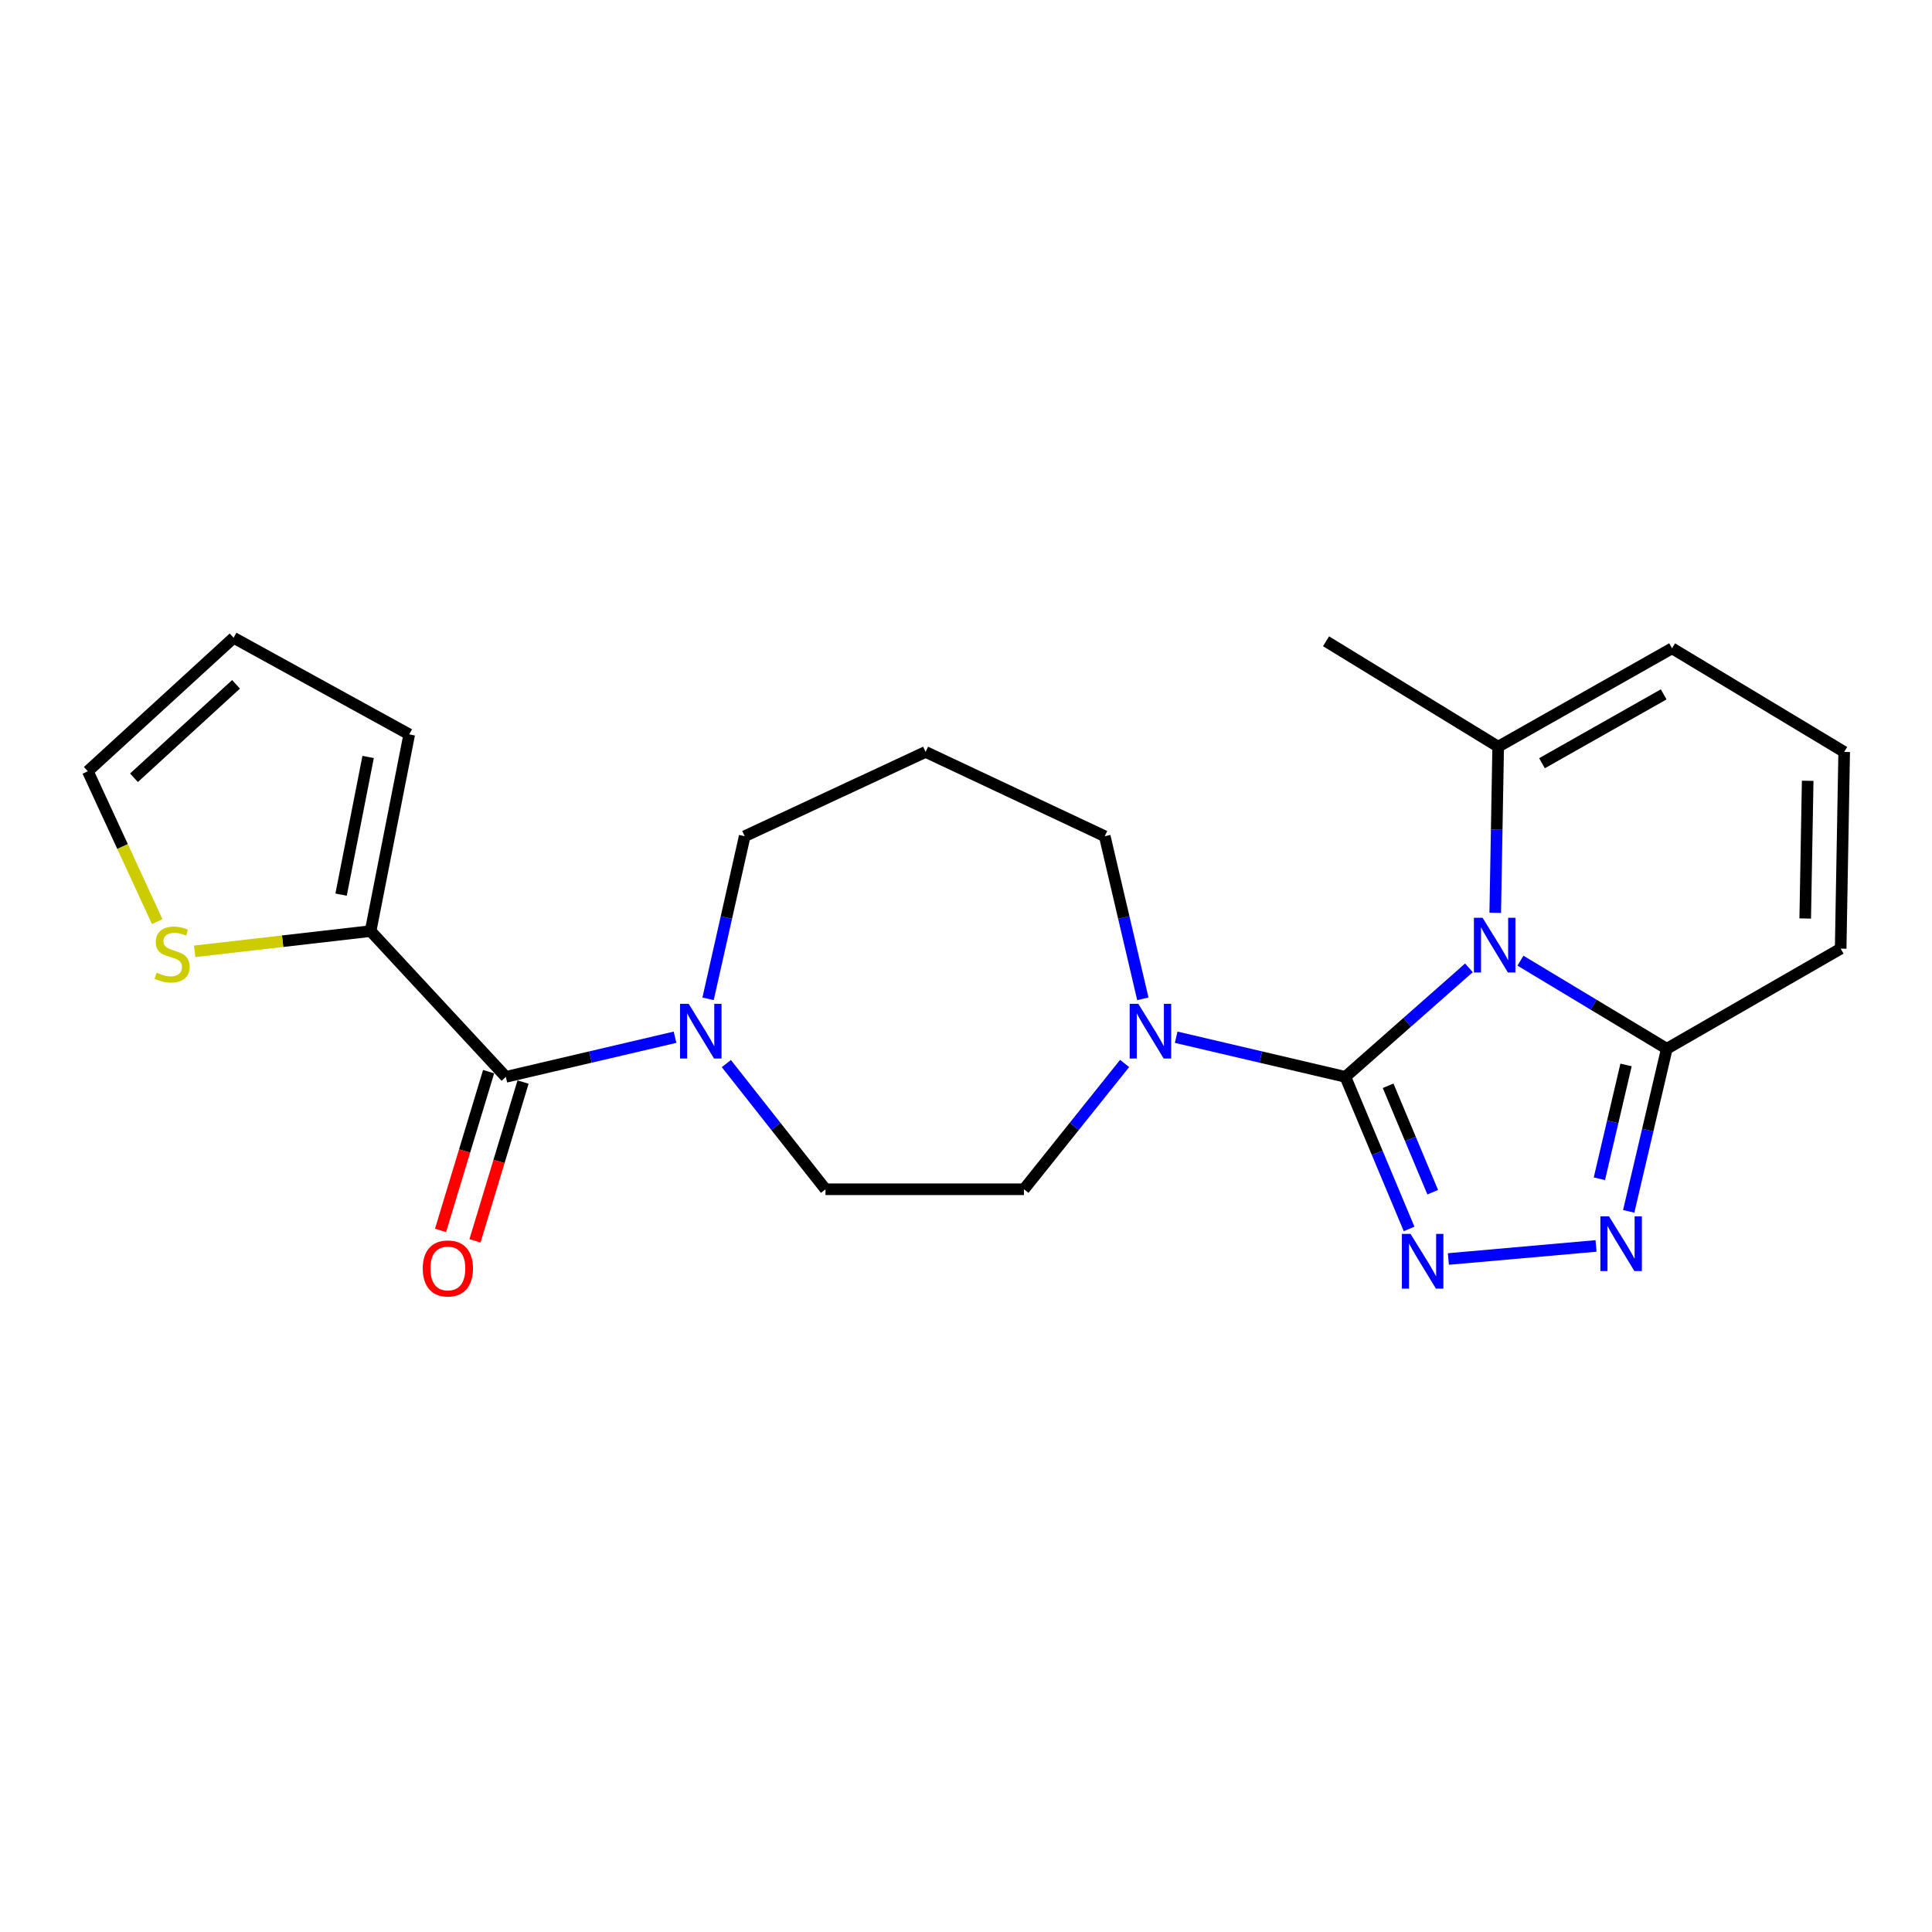 <?xml version='1.0' encoding='iso-8859-1'?>
<svg version='1.1' baseProfile='full'
              xmlns='http://www.w3.org/2000/svg'
                      xmlns:rdkit='http://www.rdkit.org/xml'
                      xmlns:xlink='http://www.w3.org/1999/xlink'
                  xml:space='preserve'
width='1000px' height='1000px' viewBox='0 0 1000 1000'>
<!-- END OF HEADER -->
<rect style='opacity:1.0;fill:#FFFFFF;stroke:none' width='1000' height='1000' x='0' y='0'> </rect>
<path class='bond-0' d='M 760.319,500.954 L 728.343,529.167' style='fill:none;fill-rule:evenodd;stroke:#0000FF;stroke-width:6px;stroke-linecap:butt;stroke-linejoin:miter;stroke-opacity:1' />
<path class='bond-0' d='M 728.343,529.167 L 696.366,557.381' style='fill:none;fill-rule:evenodd;stroke:#000000;stroke-width:6px;stroke-linecap:butt;stroke-linejoin:miter;stroke-opacity:1' />
<path class='bond-1' d='M 786.975,497.234 L 824.853,520.035' style='fill:none;fill-rule:evenodd;stroke:#0000FF;stroke-width:6px;stroke-linecap:butt;stroke-linejoin:miter;stroke-opacity:1' />
<path class='bond-1' d='M 824.853,520.035 L 862.73,542.835' style='fill:none;fill-rule:evenodd;stroke:#000000;stroke-width:6px;stroke-linecap:butt;stroke-linejoin:miter;stroke-opacity:1' />
<path class='bond-2' d='M 773.932,472.476 L 774.694,429.475' style='fill:none;fill-rule:evenodd;stroke:#0000FF;stroke-width:6px;stroke-linecap:butt;stroke-linejoin:miter;stroke-opacity:1' />
<path class='bond-2' d='M 774.694,429.475 L 775.456,386.475' style='fill:none;fill-rule:evenodd;stroke:#000000;stroke-width:6px;stroke-linecap:butt;stroke-linejoin:miter;stroke-opacity:1' />
<path class='bond-3' d='M 696.366,557.381 L 712.855,596.735' style='fill:none;fill-rule:evenodd;stroke:#000000;stroke-width:6px;stroke-linecap:butt;stroke-linejoin:miter;stroke-opacity:1' />
<path class='bond-3' d='M 712.855,596.735 L 729.344,636.09' style='fill:none;fill-rule:evenodd;stroke:#0000FF;stroke-width:6px;stroke-linecap:butt;stroke-linejoin:miter;stroke-opacity:1' />
<path class='bond-3' d='M 718.488,561.991 L 730.03,589.539' style='fill:none;fill-rule:evenodd;stroke:#000000;stroke-width:6px;stroke-linecap:butt;stroke-linejoin:miter;stroke-opacity:1' />
<path class='bond-3' d='M 730.03,589.539 L 741.573,617.088' style='fill:none;fill-rule:evenodd;stroke:#0000FF;stroke-width:6px;stroke-linecap:butt;stroke-linejoin:miter;stroke-opacity:1' />
<path class='bond-4' d='M 696.366,557.381 L 652.577,547.122' style='fill:none;fill-rule:evenodd;stroke:#000000;stroke-width:6px;stroke-linecap:butt;stroke-linejoin:miter;stroke-opacity:1' />
<path class='bond-4' d='M 652.577,547.122 L 608.788,536.864' style='fill:none;fill-rule:evenodd;stroke:#0000FF;stroke-width:6px;stroke-linecap:butt;stroke-linejoin:miter;stroke-opacity:1' />
<path class='bond-5' d='M 749.679,651.659 L 826.107,644.893' style='fill:none;fill-rule:evenodd;stroke:#0000FF;stroke-width:6px;stroke-linecap:butt;stroke-linejoin:miter;stroke-opacity:1' />
<path class='bond-6' d='M 843.015,626.993 L 852.873,584.914' style='fill:none;fill-rule:evenodd;stroke:#0000FF;stroke-width:6px;stroke-linecap:butt;stroke-linejoin:miter;stroke-opacity:1' />
<path class='bond-6' d='M 852.873,584.914 L 862.73,542.835' style='fill:none;fill-rule:evenodd;stroke:#000000;stroke-width:6px;stroke-linecap:butt;stroke-linejoin:miter;stroke-opacity:1' />
<path class='bond-6' d='M 827.841,610.122 L 834.742,580.667' style='fill:none;fill-rule:evenodd;stroke:#0000FF;stroke-width:6px;stroke-linecap:butt;stroke-linejoin:miter;stroke-opacity:1' />
<path class='bond-6' d='M 834.742,580.667 L 841.642,551.211' style='fill:none;fill-rule:evenodd;stroke:#000000;stroke-width:6px;stroke-linecap:butt;stroke-linejoin:miter;stroke-opacity:1' />
<path class='bond-7' d='M 862.73,542.835 L 952.725,491.015' style='fill:none;fill-rule:evenodd;stroke:#000000;stroke-width:6px;stroke-linecap:butt;stroke-linejoin:miter;stroke-opacity:1' />
<path class='bond-8' d='M 261.818,557.381 L 305.607,547.122' style='fill:none;fill-rule:evenodd;stroke:#000000;stroke-width:6px;stroke-linecap:butt;stroke-linejoin:miter;stroke-opacity:1' />
<path class='bond-8' d='M 305.607,547.122 L 349.396,536.864' style='fill:none;fill-rule:evenodd;stroke:#0000FF;stroke-width:6px;stroke-linecap:butt;stroke-linejoin:miter;stroke-opacity:1' />
<path class='bond-9' d='M 261.818,557.381 L 191.821,481.932' style='fill:none;fill-rule:evenodd;stroke:#000000;stroke-width:6px;stroke-linecap:butt;stroke-linejoin:miter;stroke-opacity:1' />
<path class='bond-10' d='M 252.907,554.682 L 240.466,595.772' style='fill:none;fill-rule:evenodd;stroke:#000000;stroke-width:6px;stroke-linecap:butt;stroke-linejoin:miter;stroke-opacity:1' />
<path class='bond-10' d='M 240.466,595.772 L 228.025,636.862' style='fill:none;fill-rule:evenodd;stroke:#FF0000;stroke-width:6px;stroke-linecap:butt;stroke-linejoin:miter;stroke-opacity:1' />
<path class='bond-10' d='M 270.729,560.079 L 258.288,601.169' style='fill:none;fill-rule:evenodd;stroke:#000000;stroke-width:6px;stroke-linecap:butt;stroke-linejoin:miter;stroke-opacity:1' />
<path class='bond-10' d='M 258.288,601.169 L 245.847,642.259' style='fill:none;fill-rule:evenodd;stroke:#FF0000;stroke-width:6px;stroke-linecap:butt;stroke-linejoin:miter;stroke-opacity:1' />
<path class='bond-11' d='M 582.097,550.441 L 556.05,583.002' style='fill:none;fill-rule:evenodd;stroke:#0000FF;stroke-width:6px;stroke-linecap:butt;stroke-linejoin:miter;stroke-opacity:1' />
<path class='bond-11' d='M 556.05,583.002 L 530.002,615.563' style='fill:none;fill-rule:evenodd;stroke:#000000;stroke-width:6px;stroke-linecap:butt;stroke-linejoin:miter;stroke-opacity:1' />
<path class='bond-12' d='M 591.533,516.99 L 581.675,474.911' style='fill:none;fill-rule:evenodd;stroke:#0000FF;stroke-width:6px;stroke-linecap:butt;stroke-linejoin:miter;stroke-opacity:1' />
<path class='bond-12' d='M 581.675,474.911 L 571.818,432.832' style='fill:none;fill-rule:evenodd;stroke:#000000;stroke-width:6px;stroke-linecap:butt;stroke-linejoin:miter;stroke-opacity:1' />
<path class='bond-13' d='M 375.952,550.507 L 401.612,583.035' style='fill:none;fill-rule:evenodd;stroke:#0000FF;stroke-width:6px;stroke-linecap:butt;stroke-linejoin:miter;stroke-opacity:1' />
<path class='bond-13' d='M 401.612,583.035 L 427.272,615.563' style='fill:none;fill-rule:evenodd;stroke:#000000;stroke-width:6px;stroke-linecap:butt;stroke-linejoin:miter;stroke-opacity:1' />
<path class='bond-14' d='M 366.499,516.995 L 375.977,474.914' style='fill:none;fill-rule:evenodd;stroke:#0000FF;stroke-width:6px;stroke-linecap:butt;stroke-linejoin:miter;stroke-opacity:1' />
<path class='bond-14' d='M 375.977,474.914 L 385.456,432.832' style='fill:none;fill-rule:evenodd;stroke:#000000;stroke-width:6px;stroke-linecap:butt;stroke-linejoin:miter;stroke-opacity:1' />
<path class='bond-15' d='M 775.456,386.475 L 865.451,335.565' style='fill:none;fill-rule:evenodd;stroke:#000000;stroke-width:6px;stroke-linecap:butt;stroke-linejoin:miter;stroke-opacity:1' />
<path class='bond-15' d='M 798.124,395.046 L 861.121,359.41' style='fill:none;fill-rule:evenodd;stroke:#000000;stroke-width:6px;stroke-linecap:butt;stroke-linejoin:miter;stroke-opacity:1' />
<path class='bond-16' d='M 775.456,386.475 L 686.362,331.923' style='fill:none;fill-rule:evenodd;stroke:#000000;stroke-width:6px;stroke-linecap:butt;stroke-linejoin:miter;stroke-opacity:1' />
<path class='bond-17' d='M 191.821,481.932 L 146.289,487.168' style='fill:none;fill-rule:evenodd;stroke:#000000;stroke-width:6px;stroke-linecap:butt;stroke-linejoin:miter;stroke-opacity:1' />
<path class='bond-17' d='M 146.289,487.168 L 100.757,492.405' style='fill:none;fill-rule:evenodd;stroke:#CCCC00;stroke-width:6px;stroke-linecap:butt;stroke-linejoin:miter;stroke-opacity:1' />
<path class='bond-18' d='M 191.821,481.932 L 211.819,380.112' style='fill:none;fill-rule:evenodd;stroke:#000000;stroke-width:6px;stroke-linecap:butt;stroke-linejoin:miter;stroke-opacity:1' />
<path class='bond-18' d='M 176.548,463.07 L 190.547,391.796' style='fill:none;fill-rule:evenodd;stroke:#000000;stroke-width:6px;stroke-linecap:butt;stroke-linejoin:miter;stroke-opacity:1' />
<path class='bond-19' d='M 81.373,477.023 L 63.414,438.111' style='fill:none;fill-rule:evenodd;stroke:#CCCC00;stroke-width:6px;stroke-linecap:butt;stroke-linejoin:miter;stroke-opacity:1' />
<path class='bond-19' d='M 63.414,438.111 L 45.455,399.2' style='fill:none;fill-rule:evenodd;stroke:#000000;stroke-width:6px;stroke-linecap:butt;stroke-linejoin:miter;stroke-opacity:1' />
<path class='bond-20' d='M 952.725,491.015 L 954.545,389.196' style='fill:none;fill-rule:evenodd;stroke:#000000;stroke-width:6px;stroke-linecap:butt;stroke-linejoin:miter;stroke-opacity:1' />
<path class='bond-20' d='M 934.379,475.409 L 935.654,404.136' style='fill:none;fill-rule:evenodd;stroke:#000000;stroke-width:6px;stroke-linecap:butt;stroke-linejoin:miter;stroke-opacity:1' />
<path class='bond-21' d='M 954.545,389.196 L 865.451,335.565' style='fill:none;fill-rule:evenodd;stroke:#000000;stroke-width:6px;stroke-linecap:butt;stroke-linejoin:miter;stroke-opacity:1' />
<path class='bond-22' d='M 530.002,615.563 L 427.272,615.563' style='fill:none;fill-rule:evenodd;stroke:#000000;stroke-width:6px;stroke-linecap:butt;stroke-linejoin:miter;stroke-opacity:1' />
<path class='bond-23' d='M 211.819,380.112 L 120.914,330.113' style='fill:none;fill-rule:evenodd;stroke:#000000;stroke-width:6px;stroke-linecap:butt;stroke-linejoin:miter;stroke-opacity:1' />
<path class='bond-24' d='M 45.455,399.2 L 120.914,330.113' style='fill:none;fill-rule:evenodd;stroke:#000000;stroke-width:6px;stroke-linecap:butt;stroke-linejoin:miter;stroke-opacity:1' />
<path class='bond-24' d='M 69.348,402.571 L 122.17,354.211' style='fill:none;fill-rule:evenodd;stroke:#000000;stroke-width:6px;stroke-linecap:butt;stroke-linejoin:miter;stroke-opacity:1' />
<path class='bond-25' d='M 479.092,389.196 L 571.818,432.832' style='fill:none;fill-rule:evenodd;stroke:#000000;stroke-width:6px;stroke-linecap:butt;stroke-linejoin:miter;stroke-opacity:1' />
<path class='bond-26' d='M 479.092,389.196 L 385.456,432.832' style='fill:none;fill-rule:evenodd;stroke:#000000;stroke-width:6px;stroke-linecap:butt;stroke-linejoin:miter;stroke-opacity:1' />
<path  class='atom-0' d='M 767.376 475.044
L 776.656 490.044
Q 777.576 491.524, 779.056 494.204
Q 780.536 496.884, 780.616 497.044
L 780.616 475.044
L 784.376 475.044
L 784.376 503.364
L 780.496 503.364
L 770.536 486.964
Q 769.376 485.044, 768.136 482.844
Q 766.936 480.644, 766.576 479.964
L 766.576 503.364
L 762.896 503.364
L 762.896 475.044
L 767.376 475.044
' fill='#0000FF'/>
<path  class='atom-2' d='M 730.101 638.678
L 739.381 653.678
Q 740.301 655.158, 741.781 657.838
Q 743.261 660.518, 743.341 660.678
L 743.341 638.678
L 747.101 638.678
L 747.101 666.998
L 743.221 666.998
L 733.261 650.598
Q 732.101 648.678, 730.861 646.478
Q 729.661 644.278, 729.301 643.598
L 729.301 666.998
L 725.621 666.998
L 725.621 638.678
L 730.101 638.678
' fill='#0000FF'/>
<path  class='atom-3' d='M 832.831 629.584
L 842.111 644.584
Q 843.031 646.064, 844.511 648.744
Q 845.991 651.424, 846.071 651.584
L 846.071 629.584
L 849.831 629.584
L 849.831 657.904
L 845.951 657.904
L 835.991 641.504
Q 834.831 639.584, 833.591 637.384
Q 832.391 635.184, 832.031 634.504
L 832.031 657.904
L 828.351 657.904
L 828.351 629.584
L 832.831 629.584
' fill='#0000FF'/>
<path  class='atom-6' d='M 589.197 519.581
L 598.477 534.581
Q 599.397 536.061, 600.877 538.741
Q 602.357 541.421, 602.437 541.581
L 602.437 519.581
L 606.197 519.581
L 606.197 547.901
L 602.317 547.901
L 592.357 531.501
Q 591.197 529.581, 589.957 527.381
Q 588.757 525.181, 588.397 524.501
L 588.397 547.901
L 584.717 547.901
L 584.717 519.581
L 589.197 519.581
' fill='#0000FF'/>
<path  class='atom-7' d='M 356.467 519.581
L 365.747 534.581
Q 366.667 536.061, 368.147 538.741
Q 369.627 541.421, 369.707 541.581
L 369.707 519.581
L 373.467 519.581
L 373.467 547.901
L 369.587 547.901
L 359.627 531.501
Q 358.467 529.581, 357.227 527.381
Q 356.027 525.181, 355.667 524.501
L 355.667 547.901
L 351.987 547.901
L 351.987 519.581
L 356.467 519.581
' fill='#0000FF'/>
<path  class='atom-10' d='M 81.091 503.466
Q 81.411 503.586, 82.731 504.146
Q 84.051 504.706, 85.491 505.066
Q 86.971 505.386, 88.411 505.386
Q 91.091 505.386, 92.651 504.106
Q 94.211 502.786, 94.211 500.506
Q 94.211 498.946, 93.411 497.986
Q 92.651 497.026, 91.451 496.506
Q 90.251 495.986, 88.251 495.386
Q 85.731 494.626, 84.211 493.906
Q 82.731 493.186, 81.651 491.666
Q 80.611 490.146, 80.611 487.586
Q 80.611 484.026, 83.011 481.826
Q 85.451 479.626, 90.251 479.626
Q 93.531 479.626, 97.251 481.186
L 96.331 484.266
Q 92.931 482.866, 90.371 482.866
Q 87.611 482.866, 86.091 484.026
Q 84.571 485.146, 84.611 487.106
Q 84.611 488.626, 85.371 489.546
Q 86.171 490.466, 87.291 490.986
Q 88.451 491.506, 90.371 492.106
Q 92.931 492.906, 94.451 493.706
Q 95.971 494.506, 97.051 496.146
Q 98.171 497.746, 98.171 500.506
Q 98.171 504.426, 95.531 506.546
Q 92.931 508.626, 88.571 508.626
Q 86.051 508.626, 84.131 508.066
Q 82.251 507.546, 80.011 506.626
L 81.091 503.466
' fill='#CCCC00'/>
<path  class='atom-16' d='M 218.816 656.549
Q 218.816 649.749, 222.176 645.949
Q 225.536 642.149, 231.816 642.149
Q 238.096 642.149, 241.456 645.949
Q 244.816 649.749, 244.816 656.549
Q 244.816 663.429, 241.416 667.349
Q 238.016 671.229, 231.816 671.229
Q 225.576 671.229, 222.176 667.349
Q 218.816 663.469, 218.816 656.549
M 231.816 668.029
Q 236.136 668.029, 238.456 665.149
Q 240.816 662.229, 240.816 656.549
Q 240.816 650.989, 238.456 648.189
Q 236.136 645.349, 231.816 645.349
Q 227.496 645.349, 225.136 648.149
Q 222.816 650.949, 222.816 656.549
Q 222.816 662.269, 225.136 665.149
Q 227.496 668.029, 231.816 668.029
' fill='#FF0000'/>
</svg>
